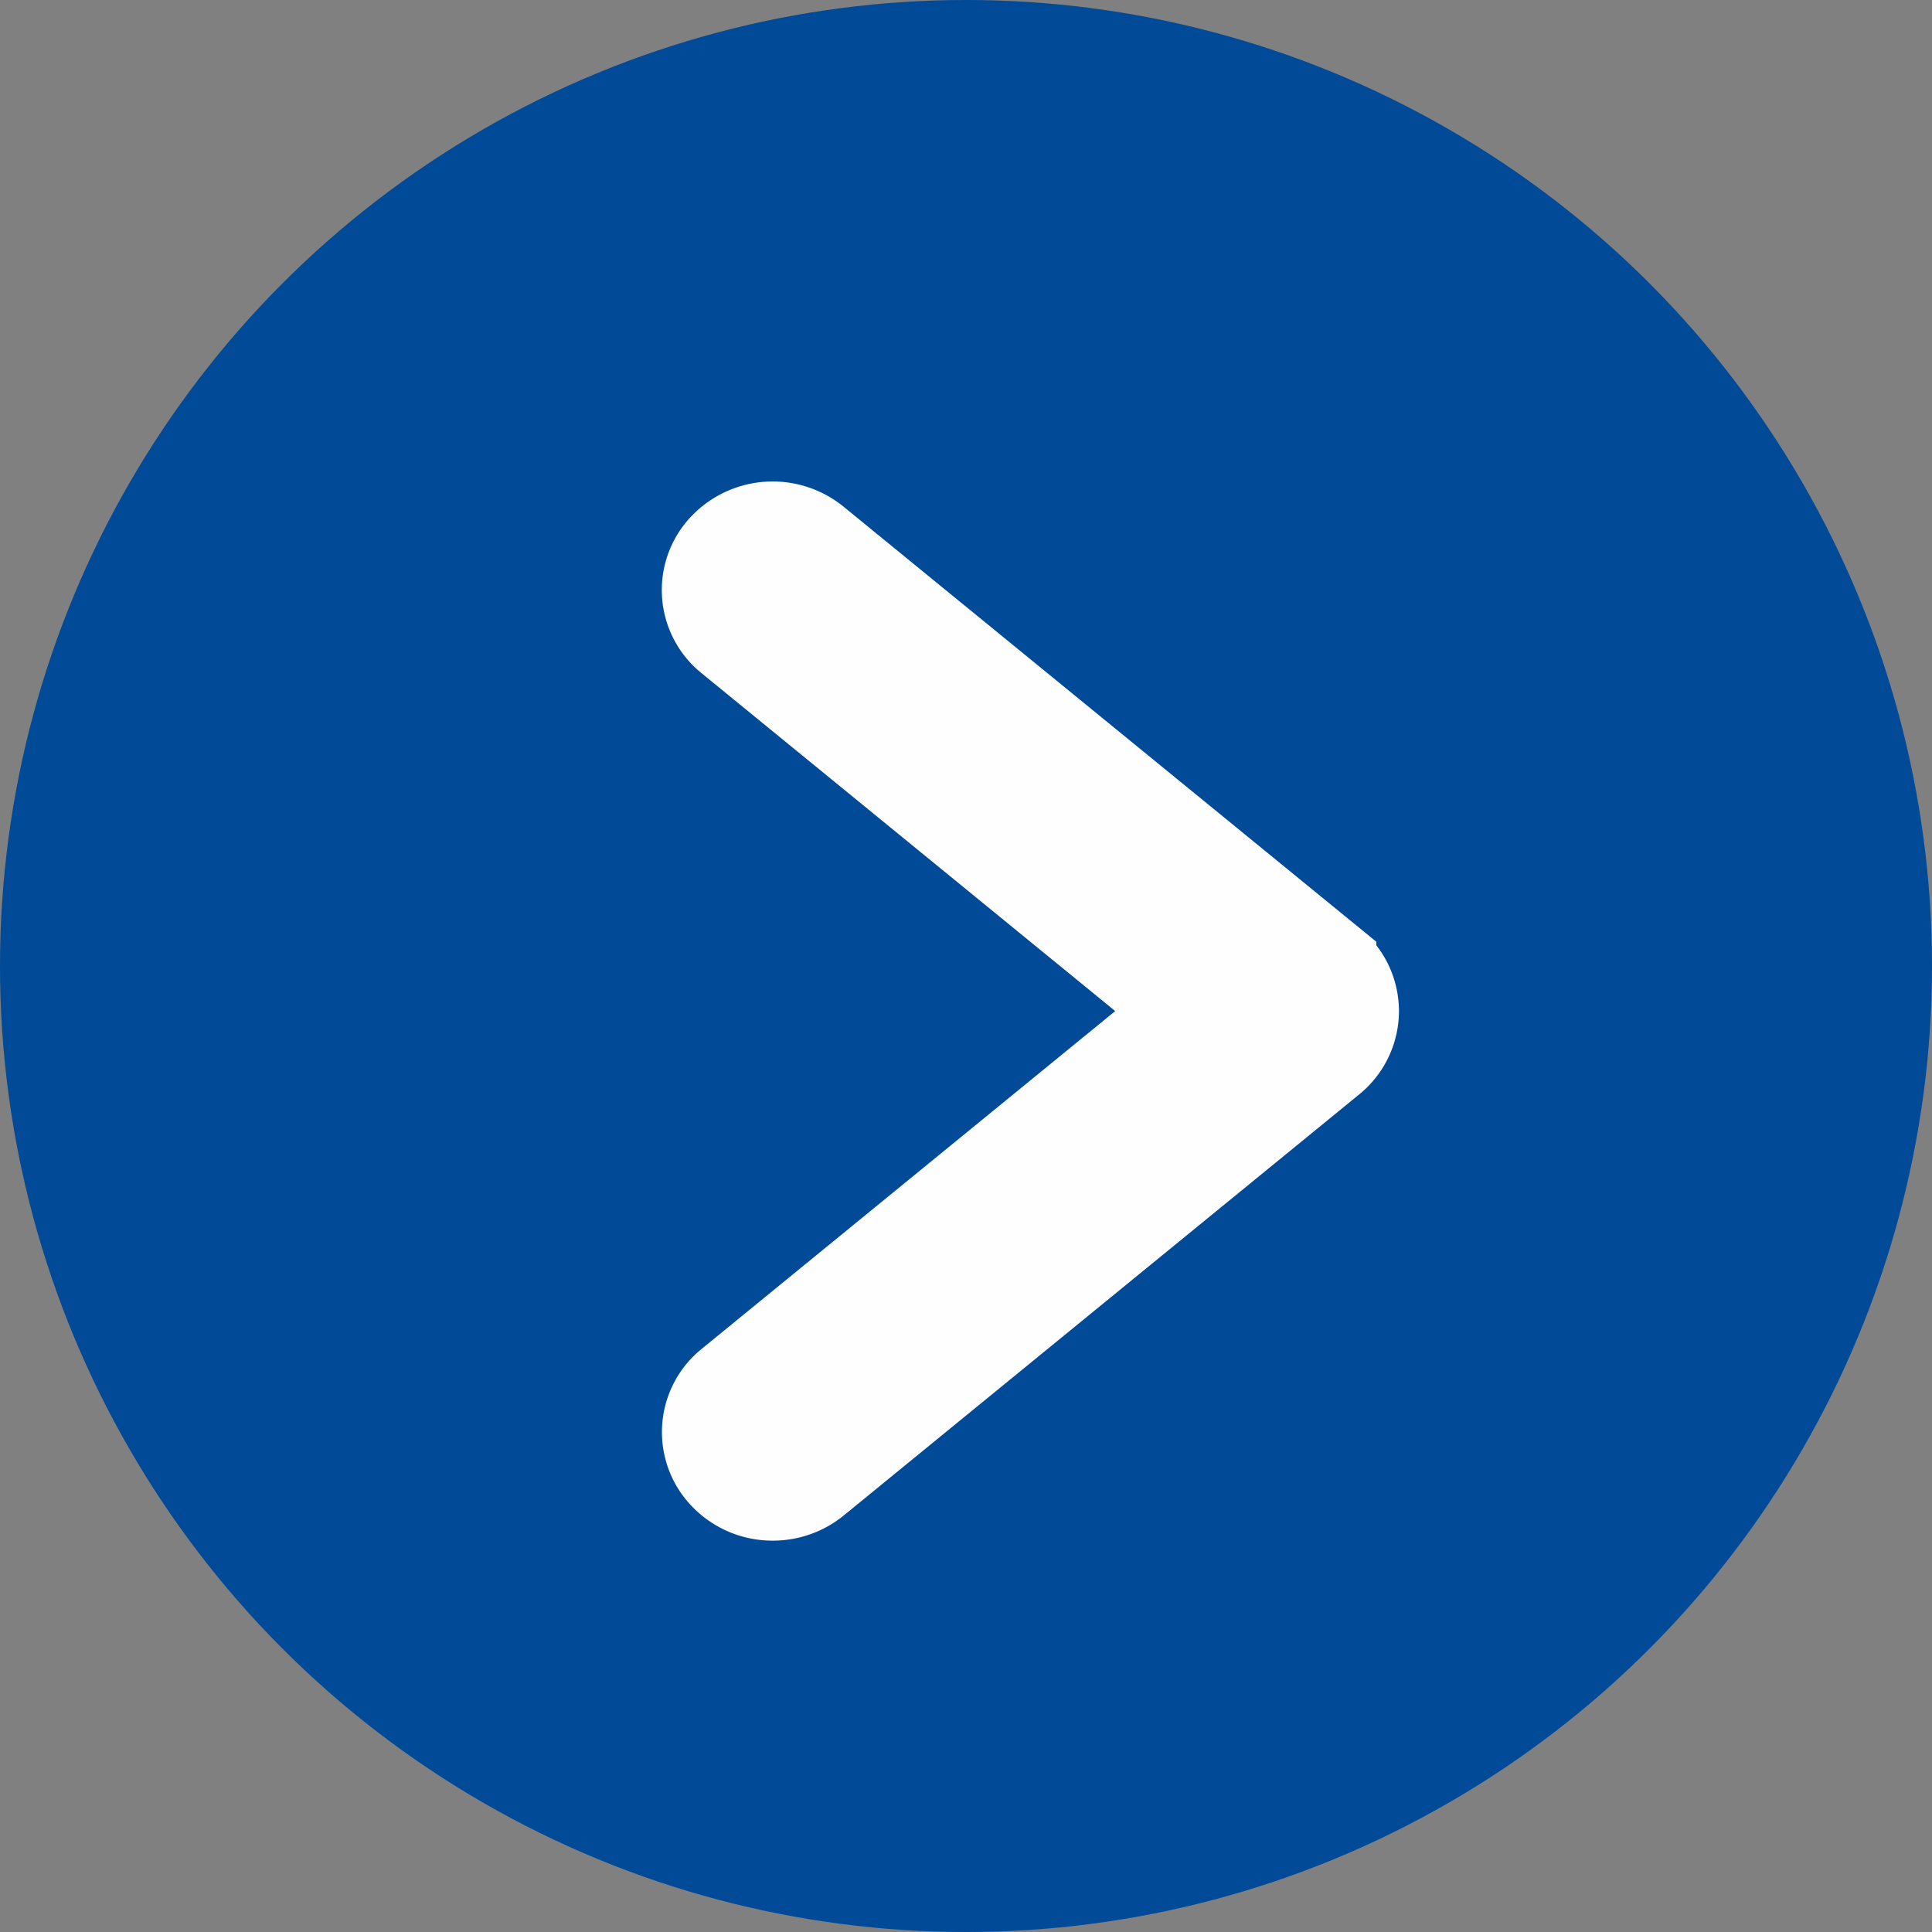 <svg width="15" height="15" xmlns="http://www.w3.org/2000/svg"><rect width="100%" height="100%" fill="#808080" stroke="none"/><g fill="none" fill-rule="evenodd"><circle fill="#004A98" cx="7.5" cy="7.5" r="7.5"/><path d="M5.999 11.6a.505.505 0 01-.38-.17.469.469 0 01.057-.677L9.23 7.85 5.676 4.947a.468.468 0 01-.058-.677.511.511 0 01.703-.056l4.003 3.269a.474.474 0 01.176.367.473.473 0 01-.176.367l-4.003 3.27a.508.508 0 01-.322.113" fill="#FEFEFE"/><path d="M5.999 11.6a.505.505 0 01-.38-.17.469.469 0 01.057-.677L9.23 7.85 5.676 4.947a.468.468 0 01-.058-.677.511.511 0 01.703-.056l4.003 3.269a.474.474 0 01.176.367.473.473 0 01-.176.367l-4.003 3.27a.508.508 0 01-.322.113z" stroke="#FEFEFE" stroke-width=".723"/></g></svg>